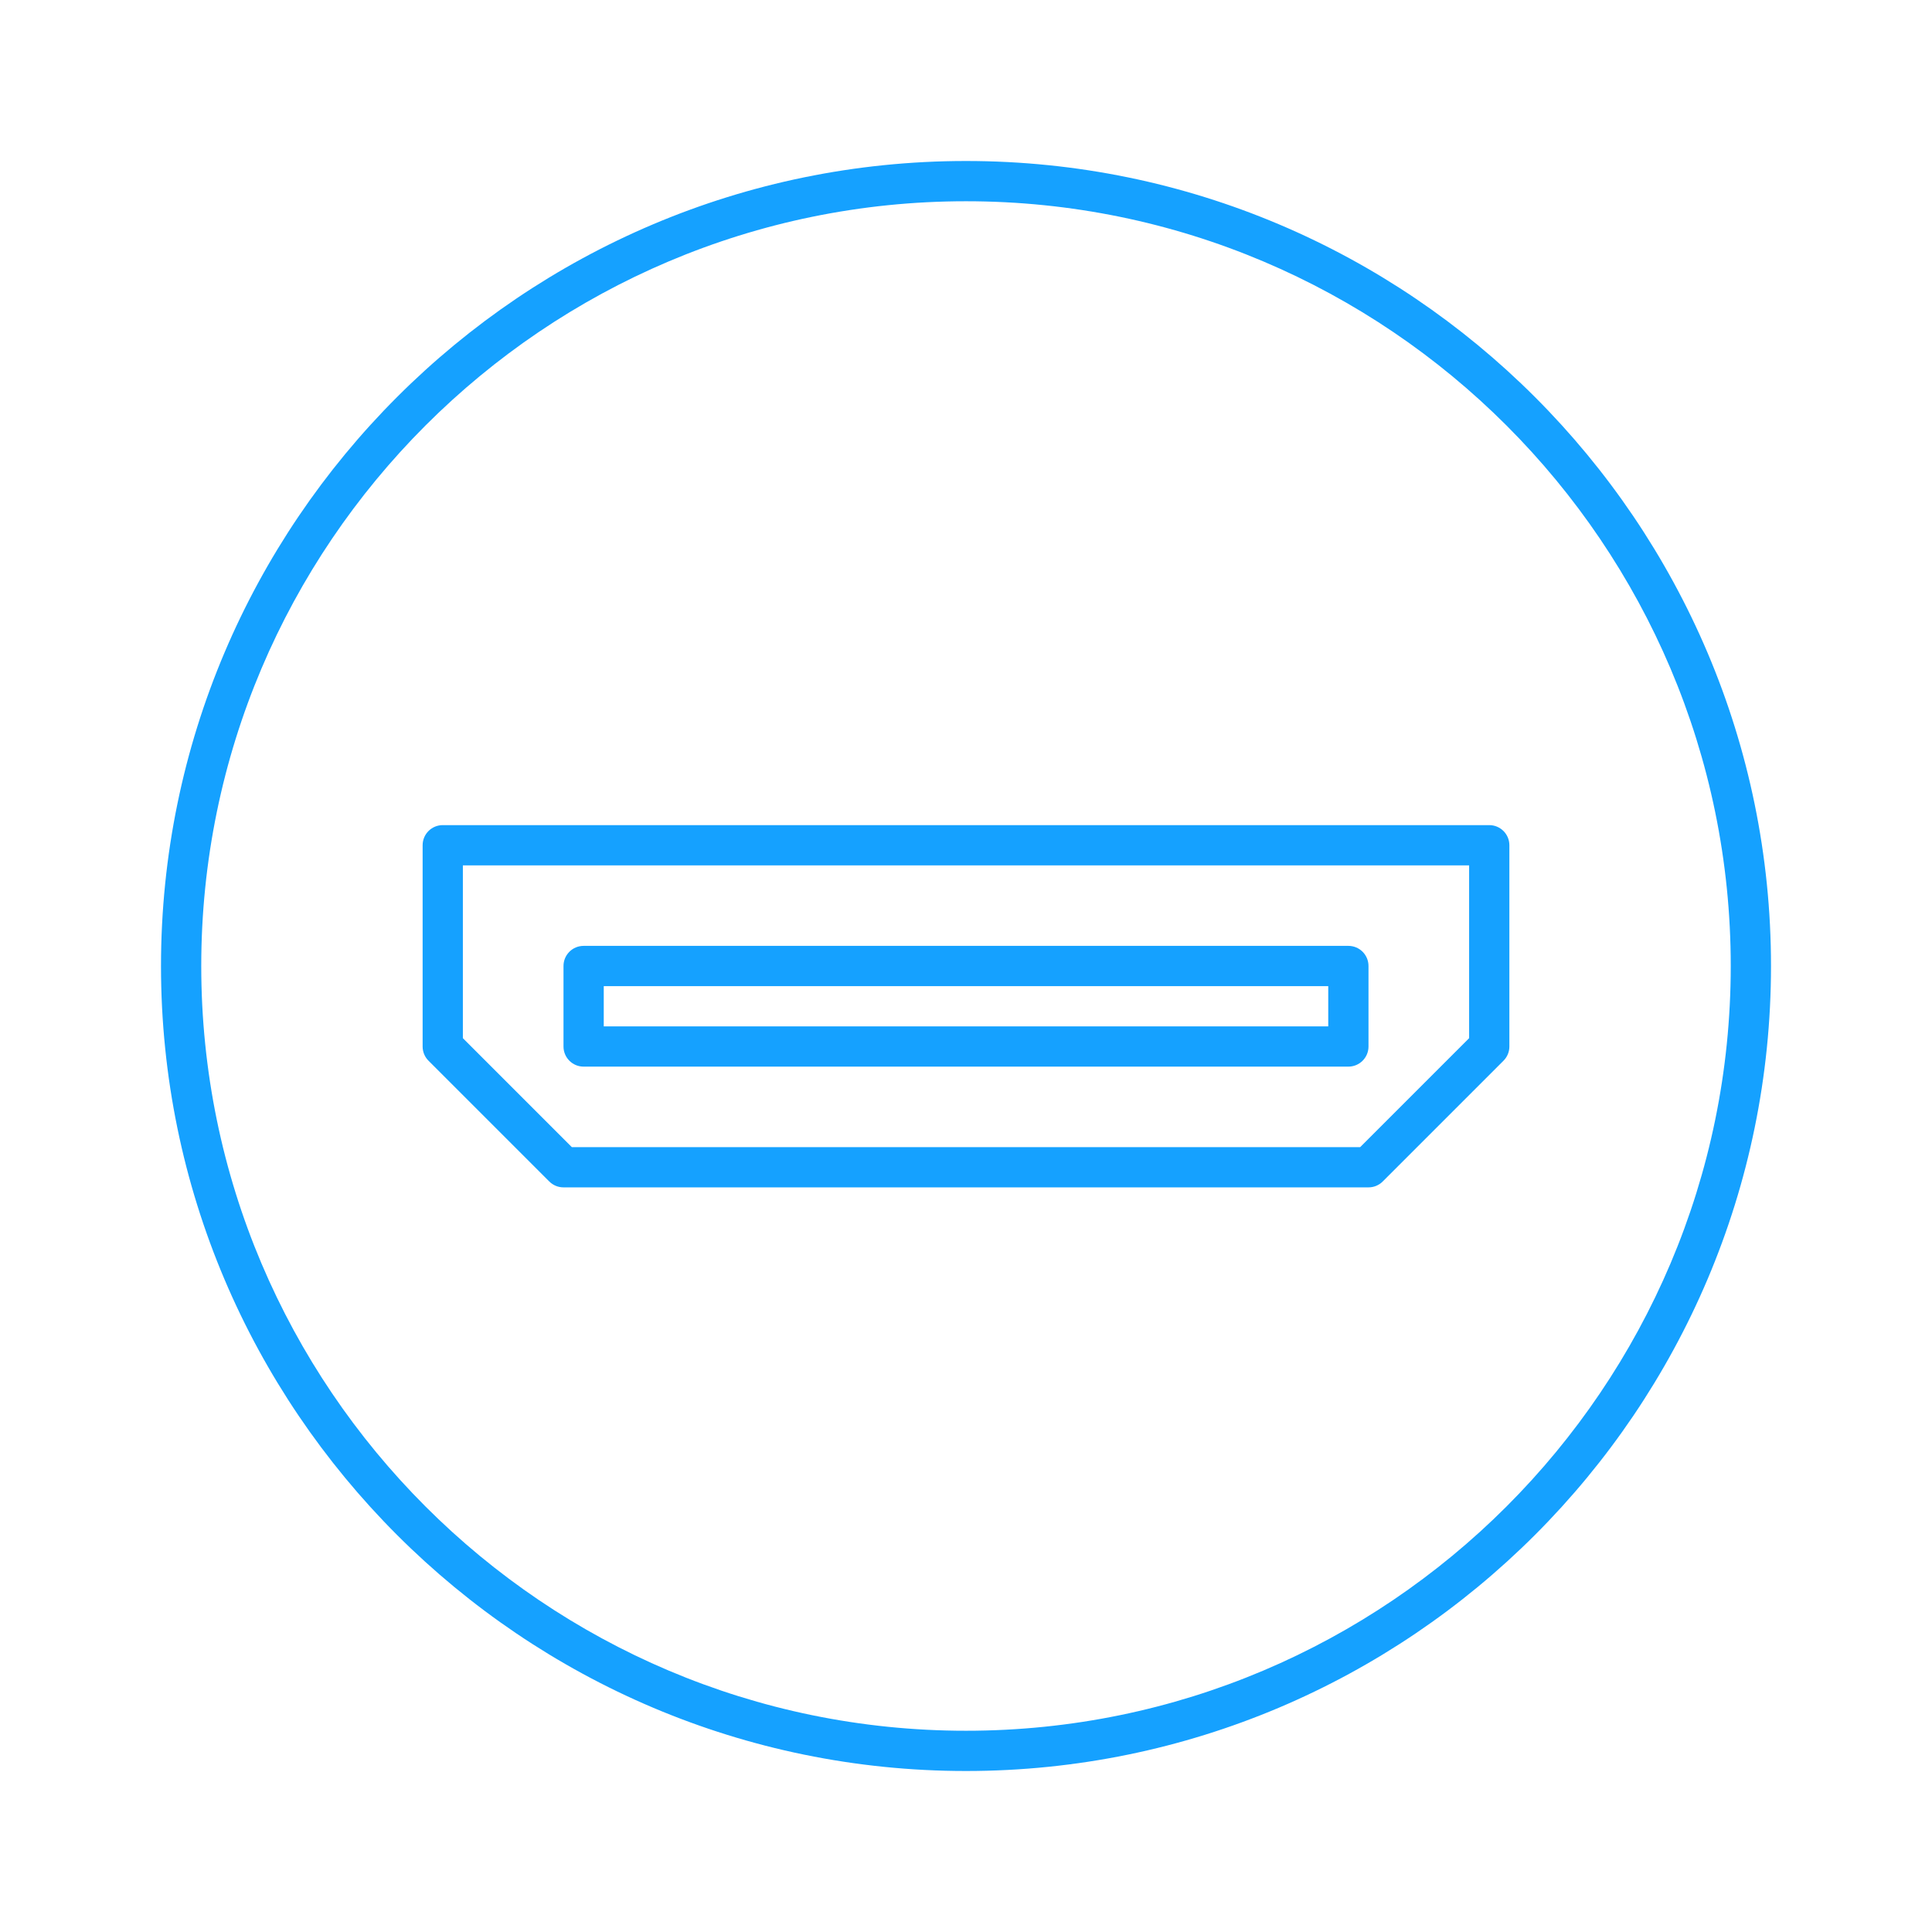<?xml version="1.0" encoding="utf-8"?>
<!-- Generator: Adobe Illustrator 15.0.0, SVG Export Plug-In . SVG Version: 6.00 Build 0)  -->
<!DOCTYPE svg PUBLIC "-//W3C//DTD SVG 1.1//EN" "http://www.w3.org/Graphics/SVG/1.1/DTD/svg11.dtd">
<svg version="1.1" id="Vrstva_1" xmlns="http://www.w3.org/2000/svg" xmlns:xlink="http://www.w3.org/1999/xlink" x="0px" y="0px"
	 width="96px" height="96px" viewBox="0 0 96 96" enable-background="new 0 0 96 96" xml:space="preserve">
<path fill="#15A1FF" d="M29,53h38c0.553,0,1-0.447,1-1v-4c0-0.553-0.447-1-1-1H29c-0.553,0-1,0.447-1,1v4C28,52.553,28.447,53,29,53
	z M30,49h36v2H30V49z M48,8C25.944,8,8,25.944,8,48s17.944,40,40,40s40-17.944,40-40S70.056,8,48,8z M48,86
	c-20.953,0-38-17.047-38-38s17.047-38,38-38s38,17.047,38,38S68.953,86,48,86z M74,41H22c-0.553,0-1,0.447-1,1v10
	c0,0.266,0.105,0.52,0.293,0.707l6,6C27.48,58.895,27.734,59,28,59h40c0.266,0,0.52-0.105,0.707-0.293l6-6
	C74.895,52.52,75,52.266,75,52V42C75,41.447,74.553,41,74,41z M73,51.586L67.586,57H28.414L23,51.586V43h50V51.586z"/>
</svg>
